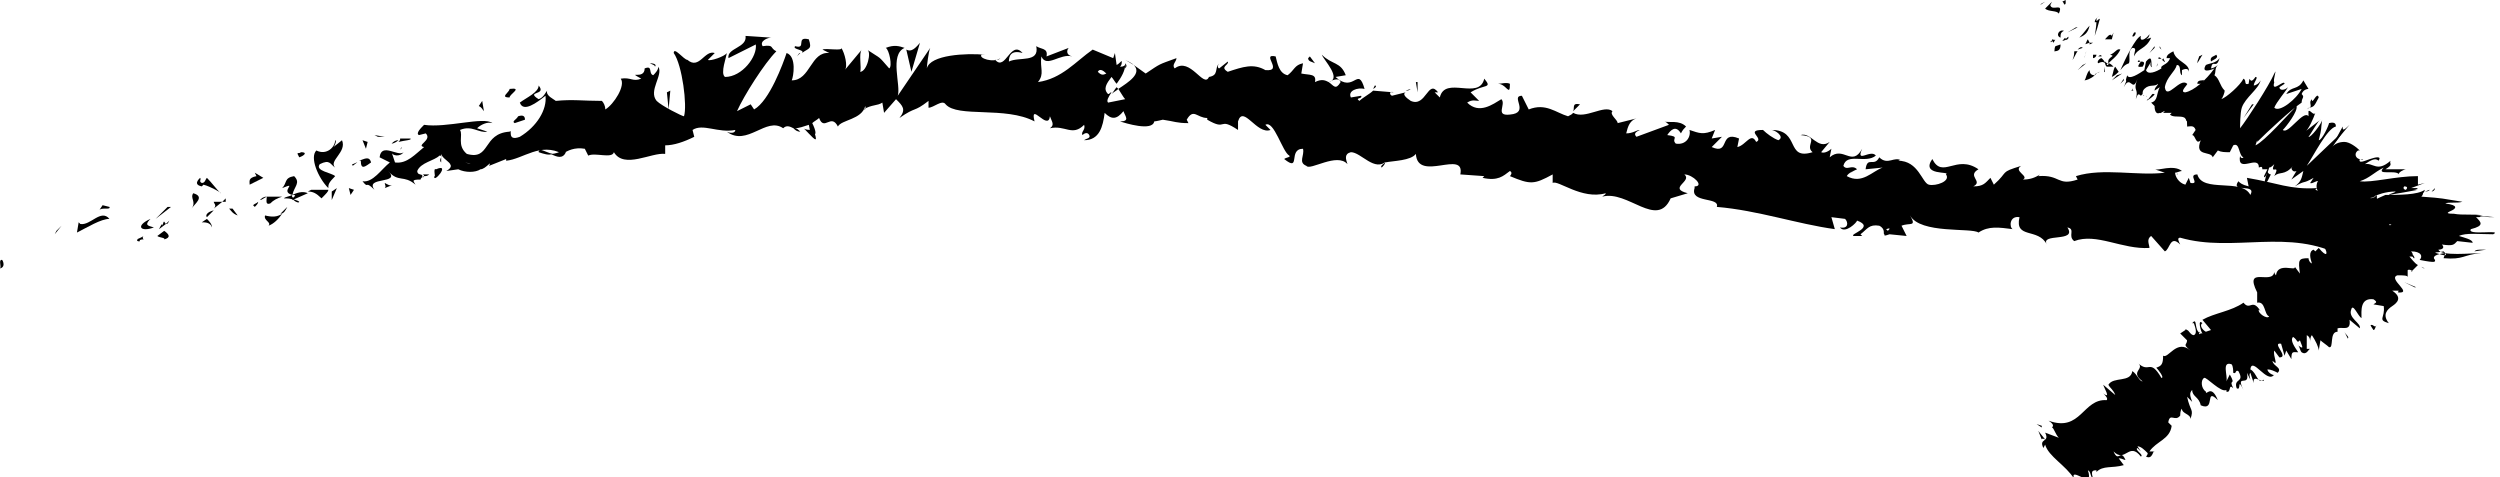 <?xml version="1.0" encoding="utf-8"?>
<!-- Generator: Adobe Illustrator 22.1.0, SVG Export Plug-In . SVG Version: 6.00 Build 0)  -->
<svg version="1.1" id="Layer_1" xmlns="http://www.w3.org/2000/svg" xmlns:xlink="http://www.w3.org/1999/xlink" x="0px" y="0px"
	 viewBox="0 0 146.2 27.9" enable-background="new 0 0 146.2 27.9" xml:space="preserve">
<g id="XMLID_2_">
	<path id="XMLID_274_" d="M0.1,15.2c-0.2,0,0,0.4-0.1,0.5C0.4,15.6,0.1,15.1,0.1,15.2z"/>
	<polygon id="XMLID_273_" points="3.3,13.5 3.2,13.7 3.6,13.2 	"/>
	<path id="XMLID_272_" d="M6.4,12.8c-0.5-0.6-1.1,0.4-1.7,0.3L4.6,13l-0.1,0.6C5.1,13.3,5.9,12.8,6.4,12.8z"/>
	<path id="XMLID_271_" d="M8.4,14c-0.2-0.2,0.3-0.3-0.4,0c0,0,0.1,0,0.1,0.1C8.2,14,8.3,14,8.4,14z"/>
	<path id="XMLID_270_" d="M8.1,14C7.8,14.1,8.4,14.2,8.1,14L8.1,14z"/>
	<path id="XMLID_269_" d="M9.6,13.5l-0.4,0.3c0.1,0.1,0.5,0.1,0.4,0.2C10,13.9,9.9,13.7,9.6,13.5z"/>
	<path id="XMLID_268_" d="M9.9,12.9l-0.2,0.2C9.8,13.1,9.8,13.1,9.9,12.9z"/>
	<path id="XMLID_267_" d="M9.3,13.4l0.4-0.3c-0.1-0.1-0.1-0.3-0.2,0.1C9.5,13,9.4,13.2,9.3,13.4z"/>
	<path id="XMLID_266_" d="M9,13.3c-0.3-0.1-0.6-0.1-0.2-0.5C7.9,13.2,8.2,13.6,9,13.3z"/>
	<path id="XMLID_265_" d="M6.4,12.1L6,12l-0.2,0.3C5.9,12.1,6.5,12.3,6.4,12.1z"/>
	<path id="XMLID_264_" d="M12.4,13.3c0-0.2-0.2-0.4-0.3-0.5L11.8,13C12,13,12.3,13,12.4,13.3z"/>
	<path id="XMLID_263_" d="M12.1,12.7l0.4-0.4C12.1,12.4,12,12.6,12.1,12.7z"/>
	<polygon id="XMLID_262_" points="9.8,12.1 9.1,12.8 10,12.1 	"/>
	<polygon id="XMLID_261_" points="14.3,12.9 14.1,13.3 14.4,12.7 	"/>
	<path id="XMLID_260_" d="M15.5,12.6c-0.1,0.3,0.4,0.4,0.2,0.6c0.3-0.1,0.6-0.4,0.8-0.7C16.2,12.7,15.9,12.7,15.5,12.6z"/>
	<path id="XMLID_259_" d="M16.8,12.1c-0.1,0.1-0.2,0.2-0.4,0.4C16.6,12.5,16.7,12.3,16.8,12.1z"/>
	<path id="XMLID_258_" d="M13.4,12.2c0.1,0.1,0.2,0.3,0.5,0.4l-0.3-0.4C13.5,12.2,13.4,12.2,13.4,12.2z"/>
	<path id="XMLID_257_" d="M13.5,12.2L13.5,12.2c0.2,0,0.4,0,0.4,0C13.9,12.2,13.8,12.2,13.5,12.2z"/>
	<path id="XMLID_256_" d="M13.3,12.2C13.3,12.2,13.3,12.2,13.3,12.2C13.3,12.2,13.3,12.2,13.3,12.2z"/>
	<path id="XMLID_255_" d="M11.2,12.2c0.2-0.3,0.8-0.7,0.1-0.9C11.1,11.6,11.5,11.8,11.2,12.2z"/>
	<path id="XMLID_254_" d="M13,11.8l-0.5,0c0,0.1,0.2,0.2,0,0.4L13,11.8z"/>
	<polygon id="XMLID_253_" points="13.2,11.6 13,11.8 13.2,11.8 	"/>
	<path id="XMLID_252_" d="M15.8,11.9c0.2-0.2,0.4-0.3,0.7-0.4c-0.3,0-0.6,0-0.9,0C15.6,11.7,15.5,12,15.8,11.9z"/>
	<path id="XMLID_251_" d="M14.7,12L14.7,12C14.7,12,14.7,11.9,14.7,12z"/>
	<polygon id="XMLID_250_" points="19.2,11 19.2,11 19.2,11 	"/>
	<path id="XMLID_249_" d="M15.6,11.5c-0.2,0-0.3,0.1-0.4,0.2C15.3,11.7,15.4,11.6,15.6,11.5C15.6,11.5,15.6,11.5,15.6,11.5z"/>
	<path id="XMLID_248_" d="M17.5,11.8c-0.1-0.1-0.3-0.1-0.4-0.2C17.2,11.8,17.5,11.9,17.5,11.8z"/>
	<path id="XMLID_247_" d="M14.9,12.1C14.9,12.1,14.8,12.1,14.9,12.1C14.9,12.2,14.9,12.1,14.9,12.1z"/>
	<path id="XMLID_246_" d="M14.9,12.1c0.1-0.1,0.2-0.2,0.2-0.3c-0.1,0.1-0.2,0.1-0.3,0.2C14.8,12,14.8,12,14.9,12.1z"/>
	<path id="XMLID_245_" d="M19.6,8.2c0,0.4-0.5,0.9-1.1,0.6c-0.4,0.4,0.1,1.6,0.7,2.2c0-0.2,0-0.3,0.4-0.7c-0.2-0.2-1.2-0.3-0.9-0.7
		c0.6-0.3,0.6,0,0.9,0.2c-0.4-0.4,0.7-0.9,0.4-1.6l-0.5,0.4C19.6,8.5,19.7,8.2,19.6,8.2z"/>
	<path id="XMLID_244_" d="M18.2,11.1L18,11.2c0.3,0,0.5,0.1,0.8,0.4c0.3-0.3,0.4-0.4,0.4-0.5L18.2,11.1L18.2,11.1z"/>
	<path id="XMLID_243_" d="M17.1,11.4c0.1-0.5,0.5-0.7,0.1-1.1c-0.6,0.1-0.4,0.4-0.7,0.7C17.5,10.6,16.3,11.2,17.1,11.4
		c-0.2,0.1-0.4,0.1-0.5,0.2c0.2,0,0.4,0,0.6,0.1l0,0l0,0l0,0c-0.1,0-0.1-0.1,0-0.1c0,0,0,0,0,0C17,11.5,17.1,11.4,17.1,11.4
		c0.3,0,0.1,0.1,0,0.2c0,0,0,0,0,0.1l0,0l0.9-0.4C17.8,11.2,17.5,11.2,17.1,11.4z"/>
	<path id="XMLID_242_" d="M11.6,10.3C11.7,10.3,11.7,10.3,11.6,10.3C11.7,10.3,11.7,10.3,11.6,10.3z"/>
	<path id="XMLID_241_" d="M12.1,10.4c-0.1,0.1-0.1,0.3-0.3,0.3c-0.2-0.1,0-0.2-0.1-0.3c-0.1,0.1-0.4,0.4,0.1,0.5l0.1-0.1
		c0.4,0.1,1.1,0.5,1,0.5C12.6,11,12.4,10.7,12.1,10.4z"/>
	<path id="XMLID_240_" d="M14.6,10.8l0.8-0.4l-0.5-0.3l0.1,0.2C14.5,10.4,14.6,10.6,14.6,10.8z"/>
	<polygon id="XMLID_239_" points="19.4,11.2 19.4,11.7 19.7,11 	"/>
	<polygon id="XMLID_238_" points="20.4,11 20.5,11.4 20.7,11.1 	"/>
	<path id="XMLID_237_" d="M82.2,5.3l0.3-0.1C82.4,5.3,82.3,5.3,82.2,5.3z"/>
	<path id="XMLID_236_" d="M80.4,5l-0.1,0.2C80.5,5.1,80.5,5,80.4,5z"/>
	<path id="XMLID_235_" d="M47,7.5c0.4,0.4,0.8,0.9,0.7,0.5l-0.1-0.4C47.3,7.6,47.1,7.6,47,7.5z"/>
	<path id="XMLID_234_" d="M65.4,5.2c0,0-0.1-0.1-0.1-0.1c-0.1,0.1-0.2,0.3-0.3,0.4C65.1,5.4,65.3,5.3,65.4,5.2z"/>
	<path id="XMLID_233_" d="M65.8,3.5l0.5,0.3C66.2,3.7,66,3.6,65.8,3.5z"/>
	<path id="XMLID_232_" d="M92,6.5l0.4-0.4C91.9,6,92.1,6.3,92,6.5z"/>
	<path id="XMLID_231_" d="M31.5,8.9c0.3,0.1,0.6,0.2,0.8,0.1C31.9,8.9,31.5,8.6,31.5,8.9z"/>
	<path id="XMLID_230_" d="M80.8,9.8C80.9,9.7,81,9.6,81,9.5C80.9,9.6,80.7,9.7,80.8,9.8z"/>
	<path id="XMLID_229_" d="M33.1,8.9c-0.1,0-0.1,0-0.2-0.1c-0.2,0.1-0.4,0.2-0.7,0.2C32.6,9.2,32.9,9.3,33.1,8.9z"/>
	<path id="XMLID_228_" d="M127.3,10.2C127.3,10.2,127.3,10.2,127.3,10.2C127.4,10.2,127.3,10.1,127.3,10.2z"/>
	<path id="XMLID_227_" d="M137.6,14.7c-0.1,0-0.3,0-0.4,0C137.2,14.8,137.4,14.8,137.6,14.7z"/>
	<path id="XMLID_226_" d="M24.8,10.3C24.6,10.4,24.8,10.4,24.8,10.3L24.8,10.3z"/>
	<path id="XMLID_225_" d="M23.4,8.8c0-0.1,0.1-0.1,0.1-0.2C23.4,8.7,23.4,8.8,23.4,8.8z"/>
	<path id="XMLID_224_" d="M35.1,6L35.1,6C35,5.9,35,5.9,35.1,6z"/>
	<path id="XMLID_223_" d="M24.4,10.2c0.1,0,0.2,0.1,0.3,0.1C24.7,10.2,24.6,10.2,24.4,10.2z"/>
	<path id="XMLID_222_" d="M24.5,10.4c-0.1,0-0.1,0-0.2,0C24.3,10.4,24.3,10.5,24.5,10.4z"/>
	<path id="XMLID_221_" d="M25.1,10.2c-0.1,0-0.3,0-0.4,0c0,0,0.1,0,0.1,0.1C24.9,10.3,25,10.3,25.1,10.2z"/>
	<path id="XMLID_220_" d="M108.2,10.1C108.2,10.1,108.2,10.1,108.2,10.1C108.5,10,108.4,10,108.2,10.1z"/>
	<path id="XMLID_219_" d="M52.9,2.8C52.9,2.8,52.9,2.8,52.9,2.8L52.9,2.8L52.9,2.8z"/>
	<path id="XMLID_218_" d="M53.8,2.5c-0.4,0.5-0.6,0.5-0.8,0.4l0.3,1.3L53.8,2.5z"/>
	<path id="XMLID_211_" d="M86.5,5.9L86,5.4c0.8-0.5,1.3-0.2,0.8-0.8c-0.3,1.3-2.3-0.2-2.6,1.1l-0.3-0.3c0.1,0,0.1,0,0.2,0
		c-0.6-0.8-0.7,0.9-1.6,0.5c-0.3-0.2-0.5-0.4-0.3-0.5l-0.8,0.2c-0.2-0.1-0.1-0.3,0.1-0.2l-1.2-0.1l0,0c-0.2,0.2-0.6,0.4-0.8,0.6
		c-0.3-0.2,0.2-0.1,0.1-0.3L79,5.7c-0.2-0.4,0.4-0.6,0.8-0.5c-0.4-1.4-0.6,0.3-1.7-0.7l0.6-0.1c-0.3-0.8-0.8-0.6-1.4-1.2
		c0.1,0.3,1.2,1.4,0.4,1.6c-0.2-0.1-0.4-0.2-0.8,0c0.1-0.5-0.3-0.4-0.8-0.5l0.1-0.6c-0.5,0.1-0.5,0.4-0.9,0.7
		c-0.5-0.1-0.6-0.7-0.7-1.1c-0.9-0.2,0.5,0.9-0.6,0.8c-0.7-0.4-1.3-0.2-2.2,0.1c-0.5-0.3,0.1-0.4,0-0.6l-0.5,0.4
		c-0.1,0-0.1-0.2,0-0.3C71,4,71.3,4.4,70.7,4.5c-0.3,0.7-1.1-1.2-2-0.5c-0.2-0.2,0.1-0.4,0.1-0.6c-1.1,0.4-0.9,0.3-1.8,0.9l-0.7-0.5
		c0.5,0.5-0.3,1-0.9,1.4c0.2,0.3,0.3,0.5,0.4,0.6l-1,0.2c-0.1-0.1,0-0.3,0.2-0.6c-0.1,0-0.1,0.1-0.2,0.1c-0.3-0.3-0.1-0.6,0.2-1
		c0.1,0.1,0.2,0.3,0.3,0.4c0.3-0.4,0.5-0.8,0.5-1.1c-0.1,0.1-0.2,0.1-0.3,0.1c0.1-0.1,0.1-0.2,0.1-0.3c0-0.1-0.1,0.1-0.3,0.2
		l-0.1-0.7l-0.1,0.3l-1.2-0.5c-1,0.7-1.8,1.7-3.2,1.9c0.4-0.5,0.1-0.8,0.2-1.5c0.3,0.7,1.1-0.2,1.8,0c-0.4-0.1-0.3-0.4-0.2-0.5
		l-1.3,0.5c0.1-0.5-0.3-0.4-0.6-0.6c0.2,1-1,0.6-1.6,0.9c0-0.3,0.1-0.7,0.8-0.5c-0.7-0.8-1,1.1-1.6,0.4c0.2,0,0.2,0,0.3-0.1
		c-0.4,0.3-1.3,0-1.1-0.2l0.2,0c-1.1-0.1-3.2,0-3.4,0.8c0-0.1,0.1-1,0.2-1.2l-1.9,2.8C52.7,5,52,3.2,52.9,2.8
		c-0.3-0.1-0.6-0.2-1.1,0C52,2.9,52.2,3.9,52,4c-0.7-0.8-0.4-0.5-1.3-1.1c0.3,0.1,0,1.3-0.4,1.3c0.1-0.2-0.1-1.1,0.1-1.3l-1,1.2
		c0.2-0.2,0-1-0.2-1.3c0.1,0.2-0.9,0-1.1,0.1l0.4,0.2c-1.1-0.1-1.1,1.6-2.2,1.6c0.1-0.2,0.3-1.4-0.3-1.6c-0.2,0.6-1,2.8-1.9,3.3
		l-0.2-0.3c0,0-0.2,0.1-0.4,0.2c-0.2,0.1-0.4,0.2-0.4,0.2c0.4-0.9,1.6-2.8,2.3-3.5c-0.4-0.2-0.1-0.4-0.8-0.3
		c-0.2-0.3,0.3-0.5,0.5-0.5l-1.5-0.1c0.1,0.7-1.1,0.7-1,1.3c0,0,0.4-0.2,0.8-0.4c0.4-0.2,0.8-0.4,0.8-0.4c0.1,0.7-0.8,1.9-1.8,1.9
		c-0.3-0.2,0.1-1.2,0.1-1.4c-0.1,0.2-1,0.5-1.1,0.4l0.4-0.4c-0.6-0.2-0.9,1-1.6,0.4c-0.2,0-0.8-0.8-0.8-0.4c0.5,0.7,0.8,3.1,0.6,3.7
		c-0.1,0-1.3-0.6-1.6-0.9c-0.5-0.6,0.4-1.5,0.1-2c0,0.2-0.2,0.4-0.3,0.5c-0.3-0.1,0-0.6-0.5-0.4c0,0.7-1.1,0.1-0.2,0.6
		c-0.5,0.2-0.6-0.1-1.2,0c0.3,0.4-0.4,1.5-0.9,1.8c0-0.2-0.1-0.4-0.2-0.5c-1.1,0-1.7-0.1-2.7,0c-0.1-0.1-0.6-0.3-0.5-0.6
		c-0.1,0.1-0.2,0.4-0.5,0.5C30.7,5.3,32,5.6,31.5,5c0,0.4-0.7,0.7-1.1,1c0.2,0.6,1,0,1.5-0.4c0.1,0.8-0.5,1.8-1.5,2.4
		c-0.8,0.3-0.4-0.5-0.6-0.3c-1.6,0.1-1.1,1.7-2.5,1.3c-0.6-0.5-0.2-1.1-0.4-1.4c0.7-0.3,1.1,0.2,1.6,0.1l-0.6-0.2
		c0.2-0.2,0.6-0.4,0.9-0.3c-0.5-0.4-2.7,0.3-4,0.1c-0.2,0.2-0.5,0.5-0.3,0.6l0.4-0.1c0.4,0.4-0.6,0.7-0.1,0.8c-0.5,0.4-1,1-1.7,0.9
		l-0.2-0.6c0,0.2,0.5,0.3,0.7,0c-0.3,0.3-1.3-0.6-1.4,0.3l0.6,0.3c-0.5,0.4-1,1.2-1.6,1.1c0.4,0.5,0.1-0.1,0.7,0.5
		c-0.6-0.8,1.6-0.3,0.8-1.1c0.6,0.7,0.9,0.2,1.6,0.8c-0.1-0.2-0.3-0.3,0.3-0.3c0-0.1,0.1-0.1,0.1-0.2c0,0,0,0,0,0l0,0c0,0,0,0,0,0
		c-0.1-0.1-0.3-0.1-0.3-0.3c0.2-0.5,1-0.6,1.3-0.9c0.3,0-0.1,0.2,0.1,0.4L25.8,9c0.1,0.4,1,0.6,0.3,1l0.7-0.1c0.4,0.2,1,0.2,1.3,0
		c0.3,0,0.7-0.6,0.5-0.2l1-0.4l0,0.1c1-0.1,2-1.1,3.3-0.4c0.3-0.2,0.7-0.4,1.3-0.3l0.2,0.4c0.4-0.2,1.4,0.2,1.5-0.2
		c0.6,1,2.2,0,3,0.1l0-0.5c0.5,0,1.1-0.2,1.7-0.5l-0.1-0.4c0.6-0.4,1.5,0.2,2.5,0c0,0.2-0.3,0.2-0.5,0.1c1.2,0.9,2.3-0.9,3.3-0.2
		c0.2-0.2,0.4-0.1,0.6,0c0,0,0,0-0.1,0c0,0,0.1,0,0.1,0c0.1,0.1,0.2,0.2,0.4,0.2c-0.1-0.1-0.2-0.2-0.3-0.2c0.2,0,0.5-0.1,0.8-0.2
		l0.1,0.5c0,0,0,0,0.1,0c0.3,0.2,0.2-0.2,0-0.6c0.1-0.1,0.3-0.2,0.4-0.3c0.3,0.8,0.7-0.3,1.1,0.5c0.2-0.4,1.4-0.4,1.6-1.2
		c0,0.1,0.1,0.2-0.1,0.2C51,6.1,51.3,6.2,51.6,6l0.1,0.6l0.7-0.8c0.4,0.4,0.6,0.6,0.2,1.1c1-0.7,0.8-0.3,1.7-1l0,0.4
		c0.3,0,0.8-0.5,1-0.2c0.7,0.8,3.5,0.1,5.2,1c-0.3-1.2,0.8,0.6,0.9-0.3c0.1,0.3,0.3,0.5,0,0.7c0.9-0.2,1.3,0.5,2-0.2
		c0.1,0.3-0.2,0.4-0.1,0.6c0.1-0.1,0.3-0.2,0.4,0c0.1,0.2-0.2,0.2-0.3,0.3c0.9,0,1.1-0.8,1.2-1.6c0.4,0.4,0.7,0.4,1.1-0.1
		c0.1,0.3,0.4,0.6-0.2,0.6c0.3,0.1,1.9,0.6,2,0C67.6,7.1,68,7,68,7c0.7,0.1,0.8,0.2,1.5,0.2L69.4,7c0.4-0.7,0.6-0.1,1.2-0.1l0,0.1
		c1.2,0.7,0.6-0.2,1.8,0.6l0-0.5c0.3-1,1.1,0.8,1.9,0.5L74,7.3C74.5,7,75,8.9,75.4,9.1c0.1,0.1-0.2,0.1-0.3,0.2
		c1,0.8,0.2-0.6,1.1-0.6c0.1,0.4-0.3,0.8,0.2,1c0.2,0.3,1.8-0.8,2.4-0.1c-0.1-0.3-0.2-0.6,0.2-0.7c0.6,0,1.4,1.2,2.1,0.5
		C81,9.4,81,9.5,81,9.5c0.5-0.1,1.5-0.1,1.8-0.5c0.1,1.7,2.9-0.3,2.6,1.2l1.4,0.1l-0.1,0.1c0.9,0.2,1.2-0.1,1.6-0.4
		c0.2,0.1,0,0.3,0,0.3c1.2,0.5,1.4,0.5,2.5-0.1l0,0.5c0.3-0.2,1.7,1,3.1,0.6c0,0.1-0.1,0.1-0.2,0.2c1.5-0.4,3.2,1.9,4,0.1l1-0.3
		c-1.2-0.3,0.3-0.7-0.2-1.1c0.5,0,1.2,0.7,0.6,0.7L99.1,11c-0.3,0.9,1.5,0.5,1.3,1.1c2.4,0.2,4.7,1,6.9,1.3l-0.2-0.7l0.8,0.1
		c0.2,0.2,0.2,0.6-0.3,0.5c0.3,0.4,1-0.3,1-0.4c1.1,0.4-0.5,0.8-0.2,0.9l0.5,0l-0.1-0.1c0.4-0.3,0.5-0.6,1.1-0.5
		c0.4,0.2,0.2,0.5,0.3,0.5c0,0.1,0,0.1,0.3,0l1,0.1l-0.3-0.6c0.5-0.2,0.9,0.1,0.5-0.6c0.6,1.1,3.6,0.7,4,1c0.6-0.4,1.2-0.3,2-0.2
		c-0.2-0.1-0.2-0.8,0.4-0.7c-0.3,1.3,1.1,0.6,1.6,1.6c-0.4-0.7,1.8-0.1,1.2-1c0.5,0.1,0,0.5,0.4,0.8c1.3-0.5,2.8,0.5,4.4,0.4
		c0-0.2-0.2-0.5,0.1-0.7l0.8,0.9c0.3-0.1,0.3-1,0.9-0.4c-0.1-0.2-0.2-0.4,0-0.4c3.1,0.9,6.4-0.6,9.5,1.1c-0.4-0.3-0.1-0.4,0.2-0.4
		c-0.2-0.1,0-0.4,0-0.7l1.3,0.7c0.2-0.7,1.4,0,1.6-0.7l-0.4,0.1c0.6-0.7-0.8-1.7-0.7-2.6c-0.6,0.8-1.6-1.3-2.6-0.1
		c-0.2-0.2,0.2-0.3,0.1-0.5c-0.3,0.4-0.6,0.5-1.1,0.3l0.1-0.1c-1.6,0.1-2.3-0.3-4.1-0.6l0.1,0.5c-0.4-0.1-0.5-0.2-0.6-0.3
		c-0.5,0.7,1.1,0.1,0.7,0.8c-0.5-1-2.8-0.1-3.1-1.2c-0.6,0,0.2,0.6-0.4,0.5l-0.1-0.3l-0.2,0.4c-0.4-0.1-0.6-0.5-0.6-0.7
		c0.1,0,0.3-0.1,0.4-0.1c-0.5-0.4-1.4,0-1.6-0.1l0.6,0.2c-1.6,0.2-3.6-0.3-5.2,0.2l0.1,0.2c-1.2,0.4-1-0.3-2.3-0.2l0.1-0.1
		c-0.3,0.2-0.6,0.3-1,0.3c0.4-0.2-0.6-0.5-0.1-0.8c-1.3,0.4-0.7,0.3-1.6,1.1l-0.2-0.4c-0.3,0.3-0.4,0.5-1,0.5c0.6-0.3-0.4-0.6,0.3-1
		c-1.3-0.9-2.1,0.6-2.7-0.6c-0.7,1,1.1,0.7,0.8,0.9c0.3,0.4-0.6,0.7-1,0.6c-0.4-0.1-0.6-1.4-1.8-1.4c0.1,0,0.1-0.1,0.2,0
		c-0.4-0.3-0.8,0.3-1.3-0.2c-0.3,0.6-0.7-0.1-0.8,0.7l1-0.1c-0.6,0.2-1.2,1-2.1,0.5c0.1-0.2,0.4-0.3,0.6-0.4
		c-0.3-0.3-0.6,0.1-0.8-0.2c0.2-0.8,1.3-0.1,1.9-0.6c-0.3-0.4-1.2,0.5-0.8-0.4c-0.6,1.1-1.1-0.2-1.9,0.5l0.1-0.5
		c-0.1,0.1-0.4,0.3-0.6,0.2l0.5-0.6c-0.7,0.5-1.1-0.6-1.7-0.4c1.2,0.1,0.2,0.6,0.7,1c-1.6,0.5-0.7-1.3-2.4-1.3
		c0.2,0,0.8,0.4,0.4,0.6c-0.3-0.1-0.7-0.4-0.9-0.6c-1.1,0,0.1,0.5-0.4,0.7c-0.3-0.6-0.6,0.2-1.1,0.3l0.1-0.5c-1.2-0.5-0.5,1-1.6,0.5
		l0.6-0.6l-0.6,0.1l0.2-0.5c-0.7,0.3-0.9,0.2-1.5,0c0.1,0.4-0.2,0.9-0.8,0.8c-0.3-0.3,0.3-0.4-0.5-0.5c0.2-0.3,0.5-0.6,0.8-0.1
		c0.1-0.2,0.2-0.3,0.3-0.4c-0.4-0.4-1-0.2-1.3-0.3c0.1,0,0.2,0.1,0.3,0.2L95.7,8c-0.2-0.2,0-0.3,0.2-0.4c-0.2,0-0.4,0.2-0.8,0.2
		c0.1-0.4,0.2-0.8,0.7-0.9l-1.2,0.3c0-0.2-0.5-0.5-0.3-0.7C93.8,6.1,92.7,7,92,6.6c-0.1,0.1-0.1,0.1-0.3,0.2
		c-0.7-0.2-1.3-0.8-2.3-0.4l-0.4-0.8c-0.7,0,0.5,1-0.7,1.1c-0.9,0.1-0.2-0.6-0.5-0.9c-0.5,0.3-1.3,0.9-2,0.2
		C86.1,5.8,86.3,5.9,86.5,5.9z M77.7,4.8c0.2-0.1,0.6-0.3,0.7,0C78.1,5.3,78,5,77.7,4.8z M64.2,4.2c0.1-0.2,0.3-0.1,0.5,0.1
		C64.5,4.4,64.4,4.4,64.2,4.2z M27.2,9.5C27.3,9.5,27.3,9.5,27.2,9.5C27.7,9.6,27.5,9.6,27.2,9.5z M26.4,9.5c-0.1,0.1-0.1,0.1,0,0.2
		c0-0.1,0.2-0.2,0.4-0.2C26.8,9.4,26.6,9.3,26.4,9.5z M110.4,13.5l-0.1-0.1C110.6,13.3,110.5,13.4,110.4,13.5z"/>
	<path id="XMLID_210_" d="M65.8,3.7c0,0.1,0,0.2,0,0.3C65.9,3.9,65.9,3.8,65.8,3.7z"/>
	<path id="XMLID_209_" d="M91.9,6.5L91.9,6.5C92,6.5,92,6.5,91.9,6.5L91.9,6.5z"/>
	<path id="XMLID_208_" d="M38,3.7c0.2,0.1,0.3,0.1,0.3,0.2C38.4,3.8,38.3,3.7,38,3.7z"/>
	<path id="XMLID_207_" d="M22.5,11l0.5-0.2c-0.2,0.1-0.3,0-0.5-0.1C22.5,10.8,22.6,10.9,22.5,11z"/>
	<path id="XMLID_206_" d="M17.6,8.9c-0.1,0.1-0.2,0-0.2,0.1l0.1,0.2C17.8,9.1,18,8.9,17.6,8.9z"/>
	<path id="XMLID_205_" d="M21.7,9.5c-0.1-0.4-0.4-0.2-0.7-0.1c0,0,0,0,0.1,0C21.1,10,21.4,9.7,21.7,9.5z"/>
	<path id="XMLID_204_" d="M20.9,9.5c-0.1,0-0.2,0.1-0.3,0.1C20.6,9.8,20.7,9.6,20.9,9.5z"/>
	<path id="XMLID_203_" d="M25.5,9.9c-0.2-0.1,0,0.5-0.1,0.4C25.3,10.8,26.4,9.5,25.5,9.9z"/>
	<polygon id="XMLID_202_" points="21.2,8.2 21.4,8.7 21.5,8.3 	"/>
	<path id="XMLID_201_" d="M24,8.1l-0.6,0c0,0.1,0,0.1-0.1,0.2C23.7,8.2,24.1,8.2,24,8.1z"/>
	<path id="XMLID_200_" d="M23.3,8.2c-0.2,0-0.3,0.1-0.4,0.2C23,8.4,23.2,8.3,23.3,8.2z"/>
	<polygon id="XMLID_199_" points="21.9,7.9 22.1,8 22.5,8 	"/>
	<path id="XMLID_198_" d="M30.1,7.2L30.7,7c0-0.2-0.1-0.3-0.4-0.2C30.2,7,29.9,7.1,30.1,7.2z"/>
	<path id="XMLID_107_" d="M28,6.2c0.2,0.1,0.2,0.2,0.3,0.3l-0.1-0.6L28,6.2z"/>
	<path id="XMLID_103_" d="M29.8,5.7c0-0.2,0.8-0.6,0-0.5C29.8,5.4,29.2,5.7,29.8,5.7z"/>
	<polygon id="XMLID_102_" points="39.2,5.3 39,5.4 39.1,6.4 	"/>
	<path id="XMLID_101_" d="M47.3,2.3c-0.8-0.2-0.1,0.6-0.8,0.4c-0.2,0.2,0.6,0.2,0.4,0.4C47.3,2.8,47.5,2.9,47.3,2.3z"/>
	<path id="XMLID_100_" d="M46.8,3.1c-0.1,0-0.1,0.1-0.2,0.2C46.7,3.2,46.8,3.1,46.8,3.1z"/>
	<polygon id="XMLID_99_" points="139.3,15.3 139.8,15.5 139.5,15.2 	"/>
	<path id="XMLID_98_" d="M140.2,14.5l0.1,0.7l0.3-0.6C140.5,14.6,140.3,14.7,140.2,14.5z"/>
	<path id="XMLID_97_" d="M76.6,3.3l-0.1,0.1c0,0.2,0.2,0.2,0.4,0.3L76.6,3.3z"/>
	<polygon id="XMLID_96_" points="82.9,4.8 82.8,4.8 82.9,5.4 	"/>
	<path id="XMLID_10_" d="M88.3,4.9c-0.2-0.1-0.5,0-0.7,0C88.1,4.9,88.3,5.7,88.3,4.9z"/>
</g>
<g id="XMLID_1_">
	<path id="XMLID_95_" d="M117.8,0.3c0-0.1-0.2,0.3-0.3,0.4C117.6,0.6,117.8,0.2,117.8,0.3z"/>
	<polygon id="XMLID_94_" points="119.4,0.2 119.3,0.3 119.6,0.1 	"/>
	<path id="XMLID_93_" d="M120.4,0.8c0.3-0.7-0.4-0.1-0.5-0.5l0.1-0.2l-0.4,0.4C119.8,0.7,120.3,0.6,120.4,0.8z"/>
	<path id="XMLID_92_" d="M120.1,2.5c0.1-0.3,0.2-0.1-0.1-0.2C120,2.4,120,2.4,120.1,2.5C120,2.4,120,2.4,120.1,2.5z"/>
	<path id="XMLID_91_" d="M120,2.4C119.9,2.3,119.9,2.6,120,2.4L120,2.4z"/>
	<path id="XMLID_90_" d="M120.5,2.6l-0.3,0.1c-0.1,0.2,0,0.3-0.1,0.3C120.4,3,120.5,2.9,120.5,2.6z"/>
	<path id="XMLID_89_" d="M121,2.2l-0.1,0C120.8,2.3,120.8,2.4,121,2.2z"/>
	<path id="XMLID_88_" d="M120.6,2.4l0.3-0.1c0-0.1,0.2-0.3-0.1,0C120.8,2.1,120.7,2.3,120.6,2.4z"/>
	<path id="XMLID_87_" d="M120.5,2.2c0-0.2,0-0.3,0.2-0.4C120.4,1.7,120.2,2.1,120.5,2.2z"/>
	<path id="XMLID_86_" d="M120.8,0.2l0-0.2l-0.2,0.1C120.7,0.1,120.7,0.4,120.8,0.2z"/>
	<path id="XMLID_85_" d="M121.2,3.5c0.1-0.1,0.2-0.4,0.3-0.5L121.3,3C121.3,3.1,121.3,3.3,121.2,3.5z"/>
	<path id="XMLID_84_" d="M121.5,2.9l0.3-0.1C121.7,2.7,121.6,2.8,121.5,2.9z"/>
	<polygon id="XMLID_83_" points="121.4,1.6 120.9,1.9 121.5,1.6 	"/>
	<polygon id="XMLID_82_" points="121.8,3.8 121.5,4.1 122,3.7 	"/>
	<path id="XMLID_81_" d="M122.2,4.1c-0.2,0.2-0.2,0.5-0.3,0.6c0.1,0,0.4-0.1,0.6-0.3C122.3,4.4,122.2,4.3,122.2,4.1z"/>
	<path id="XMLID_80_" d="M122.8,4.2c-0.1,0-0.2,0.1-0.3,0.2C122.5,4.3,122.6,4.3,122.8,4.2z"/>
	<path id="XMLID_79_" d="M122,3c0,0.1-0.1,0.3-0.1,0.4L122,3L122,3z"/>
	<path id="XMLID_78_" d="M122.1,3.1L122.1,3.1c0.1,0.1,0.1,0.1,0.1,0.1C122.2,3.2,122.1,3.1,122.1,3.1z"/>
	<path id="XMLID_77_" d="M122,3L122,3C122,3,122,3,122,3z"/>
	<path id="XMLID_76_" d="M121.6,2.2c0.2-0.1,0.5-0.2,0.6-0.7C122,1.7,121.9,1.9,121.6,2.2z"/>
	<path id="XMLID_75_" d="M122.2,2.5l-0.1-0.2c-0.1,0.1-0.1,0.3-0.2,0.3L122.2,2.5z"/>
	<polygon id="XMLID_74_" points="122.4,2.5 122.2,2.5 122.2,2.6 	"/>
	<path id="XMLID_73_" d="M122.7,3.7c0.2-0.1,0.3-0.1,0.4,0c0-0.1-0.1-0.2-0.2-0.3C122.8,3.4,122.6,3.6,122.7,3.7z"/>
	<path id="XMLID_72_" d="M122.4,3.3L122.4,3.3C122.5,3.3,122.4,3.3,122.4,3.3z"/>
	<path id="XMLID_71_" d="M123.9,4.2C123.9,4.2,123.9,4.1,123.9,4.2L123.9,4.2L123.9,4.2z"/>
	<path id="XMLID_70_" d="M122.9,3.3c0-0.1-0.1-0.1-0.2,0C122.7,3.3,122.8,3.3,122.9,3.3C122.9,3.3,122.9,3.2,122.9,3.3z"/>
	<path id="XMLID_69_" d="M123.1,4.2c0-0.1,0-0.2,0-0.3C123.1,4,123,4.3,123.1,4.2z"/>
	<path id="XMLID_68_" d="M122.4,3.4L122.4,3.4C122.4,3.5,122.4,3.5,122.4,3.4z"/>
	<path id="XMLID_67_" d="M122.4,3.4c0.1,0,0.2-0.1,0.2-0.2c-0.1,0-0.1,0-0.2,0C122.4,3.4,122.4,3.4,122.4,3.4z"/>
	<path id="XMLID_66_" d="M125.7,2c-0.2,0.3-0.6,0.5-0.5,0.1c-0.3,0.1-0.9,1.3-1.2,2c0.1-0.1,0.2-0.3,0.5-0.4
		c0.1-0.2-0.1-0.7,0.2-0.9c0.3,0,0.1,0.2,0.1,0.5c0.2-0.5,0.7-0.4,1-1.1l-0.3,0.1C125.5,2.3,125.7,2.2,125.7,2z"/>
	<path id="XMLID_65_" d="M123.7,3.9L123.7,3.9c-0.1,0.1-0.1,0.3-0.2,0.6c0.2-0.1,0.3-0.2,0.4-0.3L123.7,3.9L123.7,3.9z"/>
	<path id="XMLID_64_" d="M123.3,3.7c0.3-0.3,0.5-0.4,0.7-0.8c-0.2-0.1-0.3,0.2-0.6,0.3C123.8,3.3,123.2,3.3,123.3,3.7
		c-0.1,0-0.1,0-0.2-0.1c0,0.1,0,0.2,0.1,0.3l0,0l0,0l0,0c0-0.1,0-0.1,0,0c0,0,0,0,0,0C123.2,3.8,123.2,3.7,123.3,3.7
		c0,0.1,0,0.1-0.1,0.1l0,0.1l0,0l0.4,0C123.5,3.8,123.4,3.7,123.3,3.7z"/>
	<path id="XMLID_63_" d="M122.9,0.8C122.8,0.9,122.8,0.9,122.9,0.8C122.9,0.9,122.9,0.9,122.9,0.8z"/>
	<path id="XMLID_62_" d="M122.8,1.1c-0.1,0-0.2,0.2-0.2,0.1c0-0.2,0.1-0.2,0.2-0.3c-0.1,0.1-0.3,0.2-0.3,0.4l0.1,0
		c0,0.2-0.1,0.8-0.1,0.8C122.6,1.8,122.7,1.5,122.8,1.1z"/>
	<path id="XMLID_61_" d="M123.1,2.3l0.4,0l0.1-0.4l-0.1,0.2C123.4,1.9,123.2,2.2,123.1,2.3z"/>
	<polygon id="XMLID_60_" points="123.8,4.4 123.5,4.7 124.1,4.3 	"/>
	<polygon id="XMLID_59_" points="124.2,4.6 124,4.9 124.2,4.7 	"/>
	<path id="XMLID_58_" d="M140.9,16.3l0,0.1C140.9,16.4,140.9,16.3,140.9,16.3z"/>
	<path id="XMLID_57_" d="M141.8,15.7l-0.2-0.1C141.7,15.7,141.8,15.7,141.8,15.7z"/>
	<path id="XMLID_56_" d="M132.6,10c-0.1,0.4-0.3,0.9,0,0.6l0.2-0.4C132.7,10.2,132.6,10.1,132.6,10z"/>
	<path id="XMLID_55_" d="M139.9,11.6c0,0,0.1,0,0.1-0.1c-0.2,0-0.4,0.1-0.6,0.1C139.6,11.6,139.7,11.6,139.9,11.6z"/>
	<path id="XMLID_54_" d="M142.4,11l-0.2,0.2C142.3,11.2,142.4,11.1,142.4,11z"/>
	<path id="XMLID_53_" d="M137.1,19.4l0.2,0.4C137.4,19.7,137.2,19.6,137.1,19.4z"/>
	<path id="XMLID_52_" d="M127.8,6.7c0,0.2,0,0.3,0.1,0.4C127.9,6.8,128,6.4,127.8,6.7z"/>
	<path id="XMLID_51_" d="M136.4,13.7c0.1,0.1,0.1,0.1,0.2,0.2C136.6,13.8,136.5,13.8,136.4,13.7z"/>
	<path id="XMLID_50_" d="M128.2,7.3c0,0,0-0.1,0-0.1c-0.1,0-0.2,0-0.3-0.1C127.9,7.3,127.9,7.4,128.2,7.3z"/>
	<path id="XMLID_49_" d="M125.9,26.5C125.9,26.4,125.9,26.4,125.9,26.5C125.9,26.5,125.9,26.5,125.9,26.5z"/>
	<path id="XMLID_48_" d="M120.2,25c0,0,0.1-0.1,0.1-0.1C120.3,24.8,120.3,24.9,120.2,25z"/>
	<path id="XMLID_47_" d="M125.5,5.6C125.4,5.6,125.4,5.6,125.5,5.6L125.5,5.6z"/>
	<path id="XMLID_46_" d="M126.1,3.9c0,0,0.1-0.1,0.1-0.2C126.1,3.9,126.1,3.9,126.1,3.9z"/>
	<path id="XMLID_45_" d="M130.4,5.5L130.4,5.5C130.4,5.4,130.4,5.4,130.4,5.5z"/>
	<path id="XMLID_44_" d="M125.5,5.4c0,0.1,0,0.1,0,0.2C125.5,5.5,125.5,5.4,125.5,5.4z"/>
	<path id="XMLID_43_" d="M125.4,5.6C125.4,5.5,125.4,5.5,125.4,5.6C125.3,5.5,125.3,5.6,125.4,5.6z"/>
	<path id="XMLID_42_" d="M125.6,5.7c0,0-0.1-0.1-0.1-0.1c0,0,0,0.1,0,0.1C125.5,5.6,125.5,5.6,125.6,5.7z"/>
	<path id="XMLID_41_" d="M131.1,21.5C131.1,21.5,131.1,21.5,131.1,21.5C131.1,21.7,131.1,21.7,131.1,21.5z"/>
	<polygon id="XMLID_40_" points="137,7.4 137,7.4 137,7.4 	"/>
	<path id="XMLID_39_" d="M137.4,7.3C137,7.7,137,7.6,137,7.4l-0.6,1.1L137.4,7.3z"/>
	<path id="XMLID_32_" d="M138.8,17.8l0.6,0.1c0.1,0.7-0.4,0.8,0.3,1c-0.4-0.5-0.1-0.8,0.2-1c0.3-0.2,0.6-0.5,0-0.9l0.4,0
		c-0.1,0,0,0.1-0.1,0.1c1,0.1-0.6-0.8,0-1c0.3,0,0.6,0,0.6,0.1c0,0,0-0.1,0-0.2c0-0.1,0-0.2,0-0.2c0.1-0.1,0.4,0.1,0.2,0.1l0.4-0.4
		l0,0c-0.2-0.1-0.4-0.4-0.5-0.5c0.4,0,0.1,0.1,0.3,0.1c0,0,0-0.1-0.1-0.2c0-0.1-0.1-0.2-0.1-0.2c0.6,0,0.7,0.3,0.5,0.5
		c1,0.2,0.9,0.1,0.9,0c-0.1-0.1-0.2-0.3,0.6-0.4l-0.1,0.3c1.2,0.1,1.1-0.2,2.2-0.3c-0.5,0-2.4,0.2-2.5-0.2c0.2,0,0.4-0.1,0.2-0.3
		c0.7,0.1,0.7,0,0.9-0.2l0.9,0.1c0-0.2-0.5-0.3-0.8-0.4c0.4-0.2,1.2-0.1,2-0.1c0.6-0.3-1.6,0.1-1.3-0.3c0.8-0.2,0.6-0.4,0.3-0.7
		c0.1,0,0.1,0,0.2,0c0.1-0.1,0.4,0,0.6,0c0.1,0,0.2,0,0.3,0l-1.1-0.1c0,0,0.3,0,0.4,0c-0.5-0.1-1.2,0-1.7-0.1
		c-0.6,0-0.3-0.1-0.1-0.2c0.2-0.1,0.4-0.3-0.4-0.4c0.2-0.1,0.7,0,1-0.1c-1.3-0.2-1-0.2-2.4-0.3c0,0,0.1-0.1,0.1-0.2
		c0.1-0.1,0.1-0.2,0.1-0.2c-0.4,0.3-1.5,0.3-2.3,0.3c-0.2,0.1-0.5,0.2-0.6,0.3l-0.7,0c0.1-0.1,0.4-0.1,0.8-0.2c-0.1,0-0.2,0-0.2,0
		c0.2-0.1,0.7-0.3,1.3-0.3c-0.1,0.1-0.3,0.1-0.4,0.2c0.6-0.1,1.2-0.2,1.7-0.3c-0.1,0-0.3,0-0.4,0c0.2,0,0.3,0,0.4-0.1
		c0.1,0-0.2,0-0.4,0l0.8-0.3l-0.4,0.1c0,0,0-0.5,0-0.5c-1.3,0-2.7,0.4-3.4,0.3c0.6-0.2,0.8-0.5,1.4-0.8c-0.5,0.5,0.7,0.1,0.9,0.4
		c-0.1-0.1,0.3-0.3,0.4-0.3c0,0-0.3,0-0.6,0c-0.3,0-0.6,0-0.6,0c0.5-0.3,0.2-0.3,0.3-0.5c-0.8,0.7-1,0.1-1.5,0.2
		c0.3-0.2,0.6-0.4,0.8-0.2c0.2-0.3-0.2-0.2-0.5-0.1c-0.3,0.1-0.7,0.3-0.6,0c0.1,0,0.1,0.1,0.2,0c-0.4,0.1-0.6-0.3-0.3-0.5l0.1,0
		c-0.2-0.2-0.6-0.5-0.9-0.5c-0.3,0-0.6,0.1-0.8,0.4c0.1-0.1,0.6-0.8,0.7-1l-2.1,2c0.4-0.6,1.2-2.2,1.7-2.3c0-0.1,0-0.3-0.4-0.2
		c0,0.1-0.4,1-0.6,1c0.2-0.8,0.1-0.5,0.2-1.2c0,0.2-0.7,1.1-0.8,1c0.1-0.1,0.6-1,0.7-1l-0.9,0.7c0.2-0.1,0.5-0.8,0.6-1.1
		c-0.1,0.2-0.3-0.2-0.4-0.1l0,0.3c-0.3-0.4-1.2,1.1-1.5,0.8c0.2-0.2,0.9-1.1,0.8-1.4c-0.4,0.4-1.9,2.1-2.4,2.3l0.1-0.3L132,8.3
		c0.6-0.6,2-1.9,2.6-2.3c0-0.3,0.2-0.3,0-0.5c0.1-0.3,0.4-0.3,0.4-0.3l-0.3-0.5c-0.3,0.6-0.7,0.3-1,0.8l0.9-0.3
		c-0.3,0.6-1.3,1.4-1.6,1.1c0.1-0.3,0.7-1,0.8-1.2c-0.2,0.2-0.5,0.2-0.5,0l0.3-0.2c0-0.3-0.8,0.6-0.6-0.1c-0.1-0.1,0.2-0.9,0-0.5
		c-0.3,0.7-1.6,2.7-2,3.2c0-0.1,0-0.9,0.1-1.2c0.2-0.6,1-1.1,1.1-1.6c-0.1,0.2-0.3,0.3-0.4,0.3c0-0.2,0.3-0.5,0.1-0.5
		c-0.4,0.6-0.3-0.3-0.4,0.4c-0.3,0.1-0.1-0.2-0.3-0.3c-0.2,0.4-1,1.1-1.3,1.2c0.1-0.1,0.2-0.4,0.2-0.5c-0.3-0.3-0.3-0.7-0.6-0.9
		c0.1-0.2,0-0.4,0.2-0.6c-0.1,0.1-0.3,0.2-0.4,0.2c0.1-0.6,0.3,0.1,0.5-0.6c-0.2,0.3-0.6,0.3-0.8,0.4c-0.3,0.5,0.3,0.3,0.5,0.2
		c-0.5,0.7-1.2,1.3-1.7,1.4c-0.4,0,0.2-0.5,0.1-0.5c-0.4-0.4-1.2,1-1.3,0.2c0.1-0.6,0.6-0.9,0.7-1.3c0.3,0,0.1,0.5,0.3,0.6l0-0.3
		c0.2-0.1,0.4-0.1,0.4,0.1c0.1-0.5-0.8-0.6-0.9-1.2c-0.2,0.1-0.4,0.2-0.4,0.4l0.2,0c-0.1,0.4-0.6,0.4-0.5,0.6
		c-0.3,0.2-0.8,0.4-0.9,0.1l0.3-0.5c-0.1,0.2,0,0.4,0.1,0.3c-0.2,0.2,0.1-0.9-0.4-0.3l-0.1,0.5c-0.3,0.2-0.9,0.6-1,0.3
		c-0.2,0.6,0.1,0-0.2,0.7c0.4-0.8,0.5,0.4,0.8-0.5c-0.3,0.8,0.1,0.5-0.1,1.2c0.1-0.2,0.1-0.4,0.3-0.2c0,0,0.1-0.1,0.1-0.1l0,0l0,0
		c0,0,0,0,0,0c0-0.1,0-0.2,0.1-0.3c0.3-0.3,0.6-0.1,0.8-0.3c0,0.1-0.2,0.2-0.2,0.4l0.3-0.2c-0.2,0.4-0.1,0.8-0.5,0.9l0.2,0.2
		c0,0.3,0.1,0.5,0.3,0.4c0,0.1,0.5-0.3,0.2,0l0.5,0l-0.1,0.1c0.3,0.3,1.1-0.2,1,0.7c0.2,0,0.4-0.1,0.5,0.2l-0.2,0.3
		c0.2,0,0.2,0.6,0.5,0.3c-0.4,1,0.6,0.6,0.7,1l0.3-0.4c0.2,0.1,0.4,0.1,0.7,0.1l0.2-0.4c0.4-0.2,0.3,0.6,0.6,0.7
		c-0.1,0.1-0.2,0-0.2-0.1c-0.2,1.1,1.1-0.1,1.1,0.7c0.2-0.1,0.2,0,0.2,0.1c0,0,0,0,0,0c0,0,0,0,0,0c0,0.1,0,0.2,0,0.3
		c0-0.1,0-0.2,0-0.3c0.1,0,0.2,0,0.3,0l-0.2,0.4c0,0,0,0,0,0c0,0.2,0.2-0.1,0.3-0.5c0.1,0,0.2-0.1,0.3-0.2c-0.3,0.7,0.4-0.1,0,0.7
		c0.3-0.3,0.6,0,1.1-0.6c-0.1,0.1-0.1,0.2-0.1,0.1c0,0.1,0.1,0.3,0.3,0.2l-0.3,0.5l0.7-0.5c-0.1,0.4-0.1,0.6-0.5,0.9
		c0.7-0.4,0.4-0.1,1.1-0.5l-0.2,0.3c0.1,0.1,0.6-0.3,0.4,0c-0.1,0.4,0.1,0.5,0.2,0.7c0.2,0.1,0.4,0.3,0.2,0.6c1-0.7-0.4,0.4,0.5-0.1
		c-0.3,0.2-0.4,0.3-0.7,0.4c0.4-0.1-0.3,0.3,0.6,0c-0.3,0.1-0.5,0.2-0.7,0.2c0.1,0,0.3-0.1,0.1,0c-0.2,0.1-0.3,0.1-0.4,0.1
		c0.1,0,1.2-0.3,2.2-0.6c-0.4,0.2-0.3,0.2,0.5,0.1c-0.3,0.1-0.6,0.2-0.9,0.2c0,0.1-0.2,0.3,0.8,0.2c-0.2,0,0,0.1,0.2,0.1
		c0.1,0.1,0,0.1,0.3,0.2l0.1,0c1.3,0,0.4,0.1,0.7,0.1l-0.1,0c-0.3,0.1-0.2,0.1-0.1,0.1c0.1,0,0.2,0-0.6,0.1l0.9,0
		c0.9,0,0.5,0.1,0.1,0.1c-0.5,0-1.1,0.1-0.8,0.2l0.5,0c0.2,0.1-0.4,0.1-1.1,0c-0.7,0-1.4-0.1-1.6-0.1c-0.1,0-0.2,0-0.3-0.1
		c-1-0.1,0.9,0.1,1,0.3c-0.5-0.1-1.2-0.2-1.4-0.2c-0.2,0,0.2,0.1,0.4,0.2c0.3,0.1,0.4,0.2-0.1,0.1c0.3,0.1,0.7,0.2,0.9,0.3
		c0,0.1-0.4,0-0.6,0c-0.2,0-0.3,0,0,0.2c-0.1,0-0.2-0.1-0.2-0.1c0.2,0.2,0.1,0.3,0.5,0.7c-0.8-0.5-0.7-0.3-0.6-0.1
		c0.1,0.2,0.1,0.5-0.4-0.1l-0.2,0.2l-0.1-0.1c-0.3,0.1-0.2,0.5-0.1,0.8c-0.1,0-0.2-0.2-0.2-0.3c-0.6,0-0.6,0.1-0.5,0.9l-0.3-0.4
		c0.1,0.3-1-0.3-1.1,0.5c0,0-0.1-0.1-0.1-0.2c-0.1,0.8-1.8-0.4-1,1.2l0,0.6c0.5-0.1,0.4,0.7,0.7,0.8c-0.1,0.2-0.7-0.2-0.6-0.4
		l0.1,0.1c-0.5-0.8-0.6,0-1-0.5c-0.7,0.5-1.7,0.6-2.4,1l0.5,0.6l-0.3,0.1c-0.2-0.1-0.4-0.4-0.2-0.5c-0.3-0.3-0.1,0.5,0,0.6
		c-0.5,0-0.3-0.8-0.5-0.7l-0.1,0.1l0.1,0c0.1,0.3,0.2,0.6,0,0.7c-0.2,0-0.3-0.3-0.4-0.3c0,0-0.1-0.1-0.1,0l-0.3,0.2l0.4,0.4
		c0,0.3-0.3,0.2,0.2,0.6c-0.8-0.7-1.3,0.5-1.6,0.3c0,0.5-0.1,0.6-0.4,0.7c0.1,0.1,0.5,0.6,0.3,0.6c-0.7-1.2-0.7-0.2-1.4-0.9
		c0.5,0.4-0.5,0.5,0.3,1.1c-0.2,0-0.3-0.4-0.6-0.6c-0.1,0.7-1.1,0.3-1.4,0.8c0.1,0.2,0.3,0.3,0.4,0.6l-0.7-0.6c0,0.1,0.5,0.9,0,0.5
		c0.1,0.1,0.3,0.3,0.2,0.4c-1.4-0.1-1.5,1.9-3.4,1.2c0.3,0.2,0.3,0.3,0.2,0.4c0.1,0,0.2,0.4,0.4,0.6l-0.8-0.3
		c0.3,0.6-0.4,0.3-0.1,0.9l0.1-0.2c0.2,0.7,1.2,1.2,1.7,2c-0.3-0.8,1.2,0.7,0.8-0.5c0.2,0.1,0.1,0.3,0.3,0.5
		c-0.1-0.4-0.1-0.5,0.2-0.5l0,0.1c0.4-0.4,0.9-0.2,1.6-0.4l-0.3-0.4c0.2,0,0.3,0.1,0.4,0.1c-0.3-0.7-0.4,0.2-0.7-0.5
		c0.7,0.7,0.9-0.6,1.6,0.3c0.2-0.1-0.4-0.4-0.2-0.5l0.2,0.2l-0.2-0.3c0.2,0,0.4,0.2,0.6,0.4c0,0,0,0.1-0.1,0.2
		c0.4,0.2,0.4-0.4,0.5-0.3l-0.3,0c0.4-0.6,1.2-0.7,1.3-1.5l-0.2-0.2c0.1-0.6,0.4,0,0.7-0.4l0,0.1c0-0.2,0-0.4,0.1-0.5
		c0,0.3,0.5,0.3,0.5,0.6c0.2-0.6,0-0.4-0.2-1.3l0.3,0.3c-0.1-0.3-0.2-0.5,0-0.7c0,0.4,0.4,0.4,0.5,0.9c0.9,0.4,0.2-1.1,1-0.3
		c-0.4-1-0.7-0.2-0.7-0.5c-0.3-0.2-0.3-0.7-0.1-0.8c0.1-0.1,1,0.9,1.3,0.7c0,0,0,0.1,0,0.1c0.3,0.1,0.1-0.5,0.4-0.2
		c-0.3-0.6,0.2-0.1-0.2-0.8l-0.2,0.4c0.1-0.3-0.3-1.2,0.3-1c0.1,0.1,0.1,0.4,0.1,0.5c0.2,0.1,0.1-0.2,0.3-0.1c0.4,0.7-0.3,0.4-0.1,1
		c0.3,0.2,0-0.7,0.4,0.1c-0.5-1,0.4-0.1,0.2-1l0.2,0.4c0-0.1-0.1-0.3,0-0.4l0.2,0.6c-0.1-0.6,0.6,0.1,0.6-0.2
		c-0.4,0.3-0.4-0.4-0.8-0.6c0.1-0.8,1,0.9,1.4,0.3c0,0.1-0.4-0.1-0.4-0.3c0.2,0,0.4,0.1,0.6,0.2c0.3-0.3-0.3-0.4-0.3-0.7
		c0.4,0.4,0-0.3,0.1-0.6l0.3,0.4c0.6,0-0.5-0.9,0.1-0.8l0.2,0.7l0.1-0.3l0.3,0.5c0-0.5,0.1-0.4,0.4-0.4c-0.2-0.3-0.5-0.7-0.3-0.9
		c0.3,0.2,0.2,0.4,0.4,0.2c0.1,0.3,0.3,0.6-0.1,0.3c0.1,0.1,0.1,0.3,0.2,0.4c0.3,0.2,0.4-0.2,0.5-0.2c0,0-0.1,0-0.2,0l0-0.8
		c0.2,0.1,0.2,0.3,0.2,0.4c0-0.1,0-0.3,0.1-0.4c0.2,0.3,0.4,0.7,0.4,0.9l0.1-0.6c0.1,0.1,0.4,0.3,0.5,0.4c0.3,0.1,0-0.9,0.5-0.9
		c0-0.1,0-0.2,0-0.2c0.3-0.1,0.8,0.2,0.7-0.5l0.6,0.5c0.1-0.3-0.7-0.6-0.5-1.1c0.1-0.4,0.4,0.4,0.6,0.5c0-0.4-0.1-1.2,0.7-1.1
		C139.1,17.7,138.9,17.7,138.8,17.8z M142.9,14.7c0.1,0.1,0.3,0.3-0.1,0.2C142.1,14.7,142.5,14.8,142.9,14.7z M140.6,10.9
		c0.2,0,0.2,0.1,0.1,0.2C140.6,11.1,140.5,11,140.6,10.9z M126.5,5.8L126.5,5.8C126.5,6,126.5,5.9,126.5,5.8z M126.4,5.5
		c-0.1,0-0.1,0.1-0.1,0.2c0.1-0.1,0.1-0.1,0.2,0C126.5,5.5,126.5,5.4,126.4,5.5z M128.6,19.4l0.1,0.1
		C128.6,19.6,128.6,19.5,128.6,19.4z"/>
	<path id="XMLID_31_" d="M142.1,11.1c-0.1,0-0.2,0.1-0.3,0.1C141.9,11.2,142,11.2,142.1,11.1z"/>
	<path id="XMLID_30_" d="M137,19.3C137,19.3,137,19.3,137,19.3L137,19.3L137,19.3z"/>
	<path id="XMLID_29_" d="M132.4,4.5c0,0.1,0,0.2,0,0.3C132.4,4.7,132.4,4.6,132.4,4.5z"/>
	<path id="XMLID_28_" d="M124.6,5.3l0.2,0c-0.1,0-0.1-0.1-0.1-0.2C124.7,5.2,124.7,5.3,124.6,5.3z"/>
	<path id="XMLID_27_" d="M124.9,1.9c-0.1,0-0.1,0-0.1,0l-0.1,0.2C124.7,2.2,124.9,2.1,124.9,1.9z"/>
	<path id="XMLID_26_" d="M125.3,3.9c0.2-0.3,0-0.3-0.1-0.3c0,0,0,0,0,0C124.9,4,125.1,3.9,125.3,3.9z"/>
	<path id="XMLID_25_" d="M125.2,3.6c0,0-0.1,0-0.1-0.1C124.9,3.7,125.1,3.6,125.2,3.6z"/>
	<path id="XMLID_24_" d="M125.9,5.5c0-0.1-0.3,0.4-0.3,0.3C125.3,6.1,126.3,5.4,125.9,5.5z"/>
	<polygon id="XMLID_23_" points="126,2.7 125.7,3.1 126,2.8 	"/>
	<path id="XMLID_22_" d="M126.6,3.6l-0.1-0.2c0,0.1-0.1,0.1-0.1,0.1C126.5,3.5,126.6,3.7,126.6,3.6z"/>
	<path id="XMLID_21_" d="M126.4,3.4c-0.1,0-0.1-0.1-0.2,0C126.2,3.4,126.3,3.5,126.4,3.4z"/>
	<polygon id="XMLID_20_" points="126.3,2.7 126.3,2.8 126.4,2.9 	"/>
	<path id="XMLID_19_" d="M128.5,4.9l0.3,0c0.1-0.1,0.1-0.3,0-0.2C128.7,4.7,128.5,4.7,128.5,4.9z"/>
	<path id="XMLID_18_" d="M128.6,3.3c0,0.1-0.1,0.2-0.1,0.4l0.3-0.5L128.6,3.3z"/>
	<path id="XMLID_17_" d="M129.3,3.6c0.1-0.1,0.5-0.2,0.3-0.4C129.5,3.3,129.2,3.3,129.3,3.6z"/>
	<polygon id="XMLID_16_" points="131.8,6.1 131.7,6.1 131.2,6.9 	"/>
	<path id="XMLID_15_" d="M135.6,5.7c-0.1-0.4-0.4,0.5-0.4,0.1c-0.2,0.2,0,0.3-0.1,0.5C135.3,6.2,135.3,6.3,135.6,5.7z"/>
	<path id="XMLID_14_" d="M135.1,6.3c0,0-0.1,0-0.2,0.1C135,6.3,135,6.3,135.1,6.3z"/>
	<polygon id="XMLID_13_" points="119.4,24.9 119.1,24.8 119.4,25 	"/>
	<path id="XMLID_12_" d="M119.6,25.7l-0.4-0.5l0.2,0.5C119.4,25.7,119.4,25.6,119.6,25.7z"/>
	<path id="XMLID_11_" d="M145.4,14.6l-0.2,0c-0.3,0-0.4,0-0.5,0.1L145.4,14.6z"/>
	<polygon id="XMLID_8_" points="141.2,16.8 141.3,16.8 140.6,16.5 	"/>
	<path id="XMLID_7_" d="M138.8,19.3c0.1,0,0.1-0.2,0.2-0.3c-0.1,0.2-0.2,0-0.3,0C138.6,19,138.6,19,138.8,19.3z"/>
</g>
</svg>

